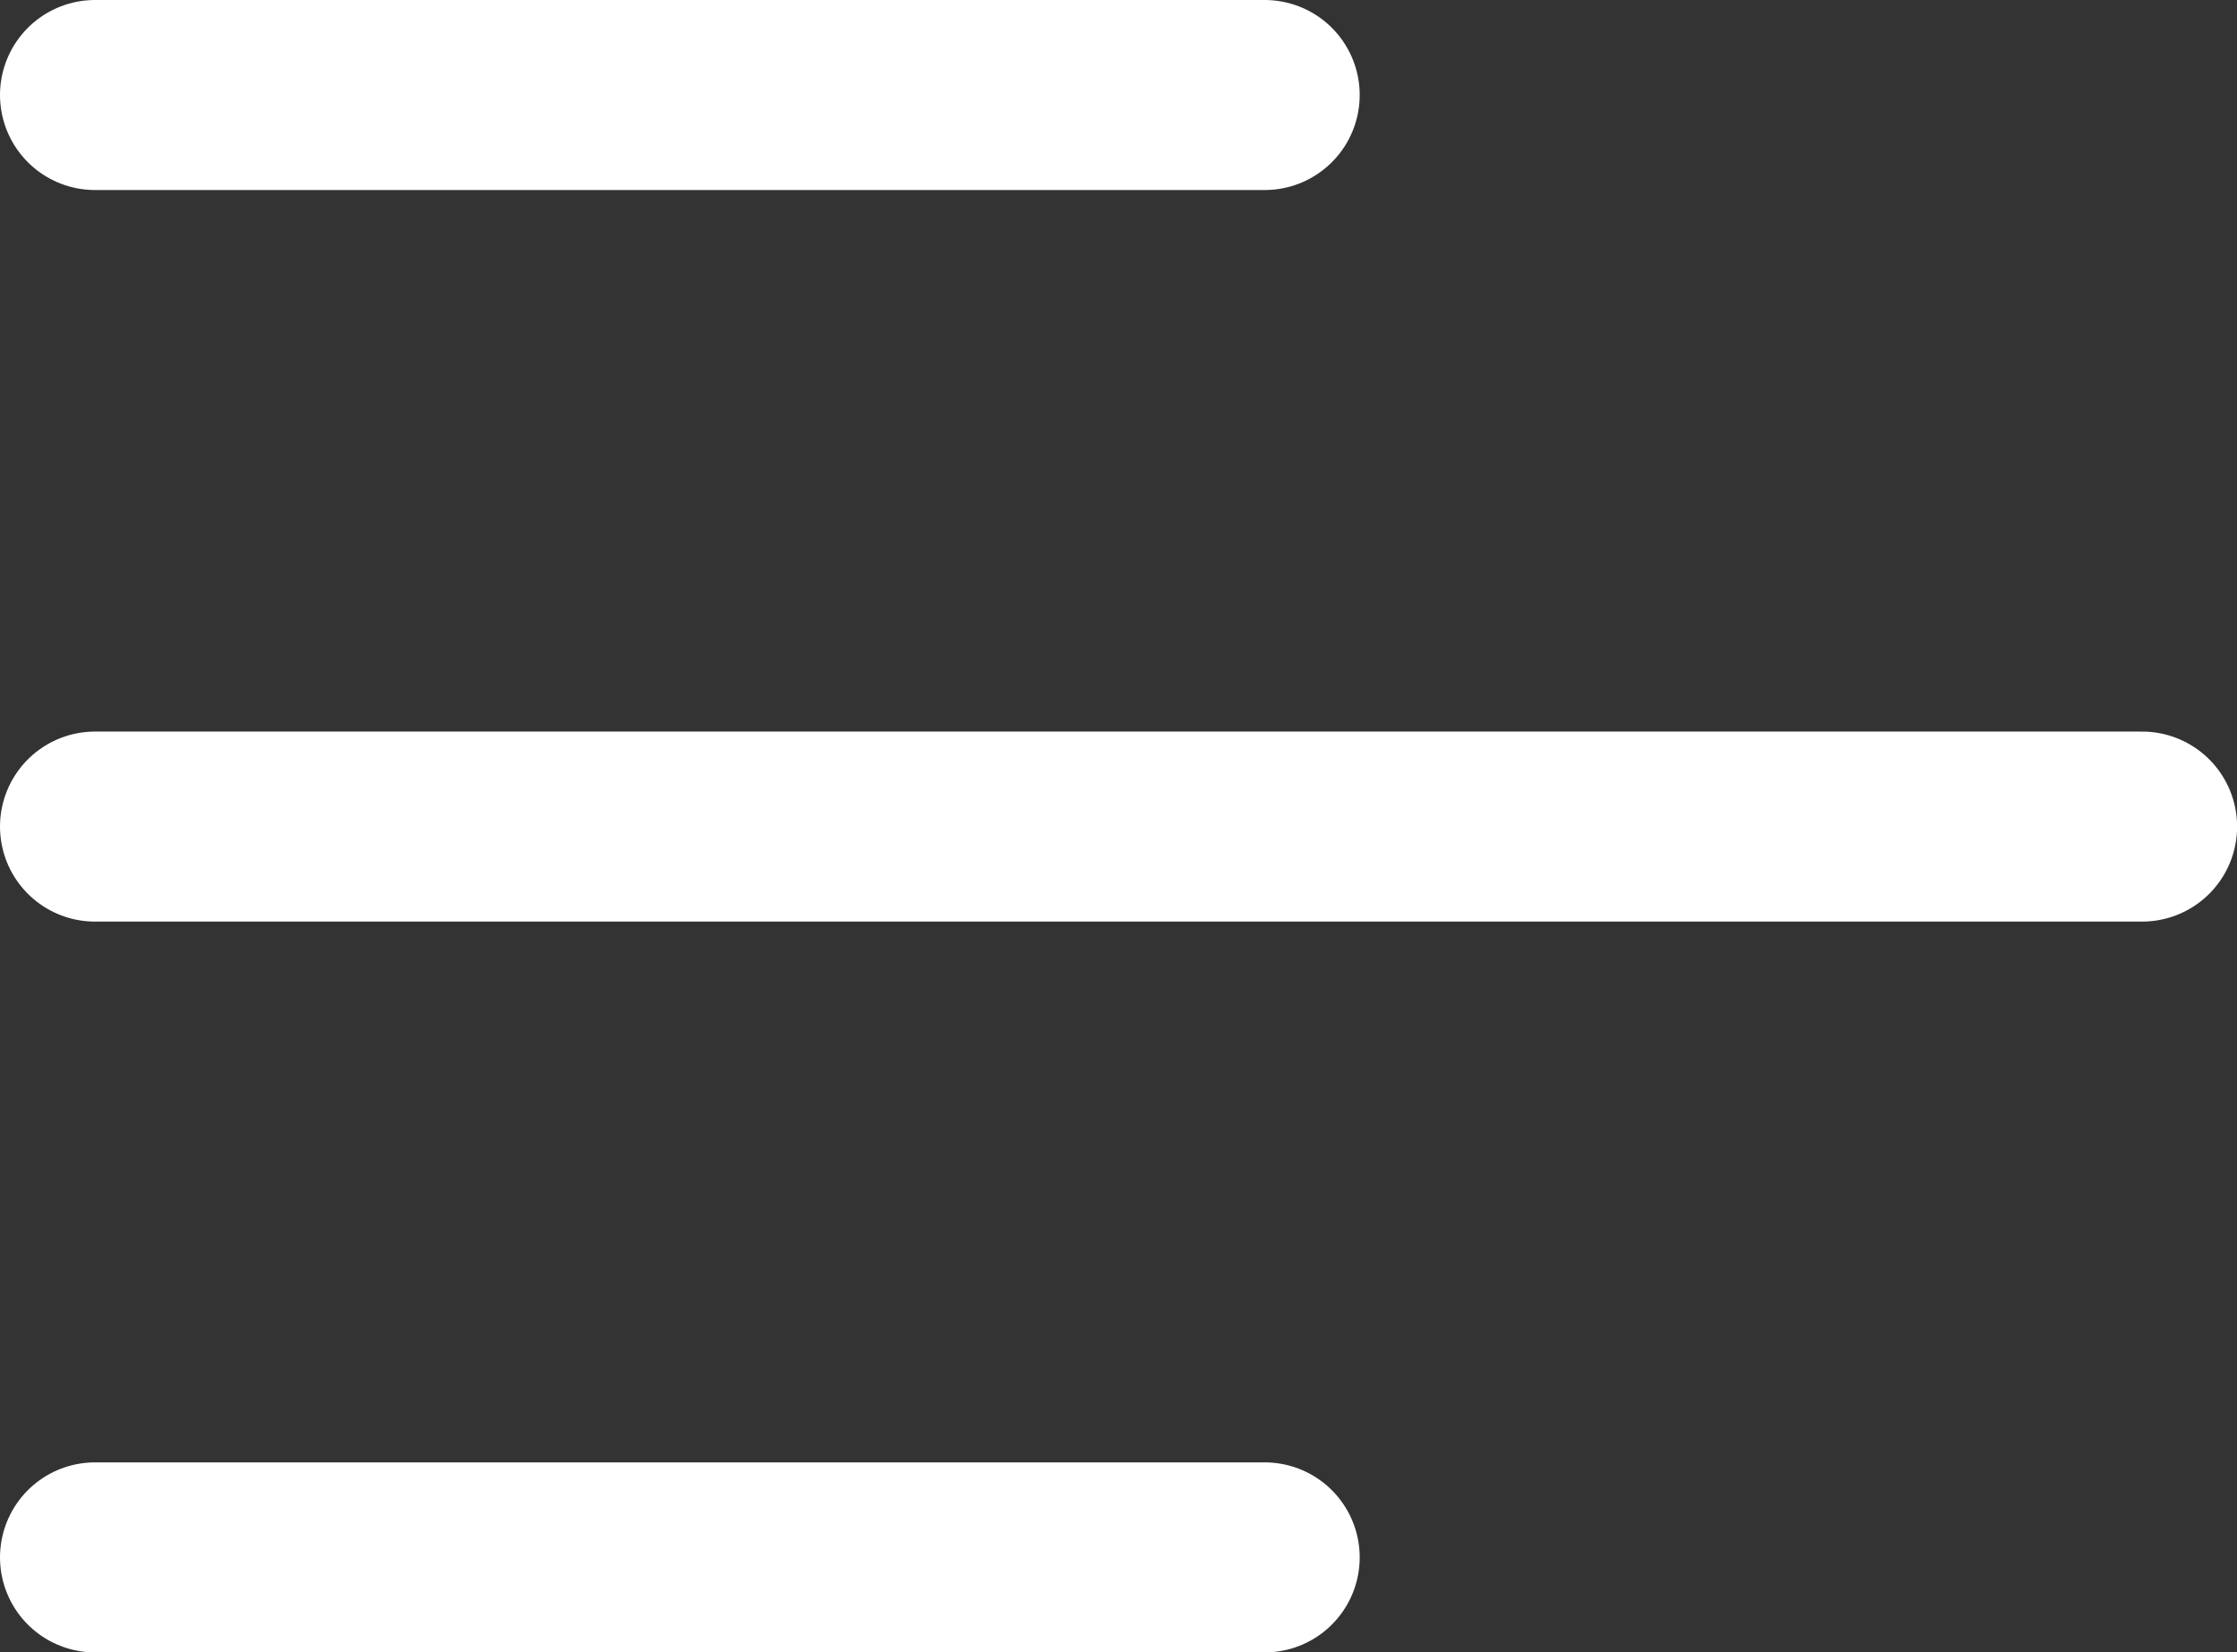 <svg xmlns="http://www.w3.org/2000/svg" width="23.548" height="17.392" viewBox="0 0 23.548 17.392">
  <rect x="0" y="0" width="23.548" height="17.392" fill="#333333" stroke="none"/>
  <g id="Menu_Menu_Alt_03" data-name="Menu / Menu_Alt_03" transform="translate(-4 -6)">
    <path id="Vector" d="M5,22.392H17.313M5,14.7H26.549M5,7H17.313" transform="translate(0 0)" fill="none" stroke="#fff" stroke-linecap="round" stroke-linejoin="round" stroke-width="2"/>
  </g>
</svg>
